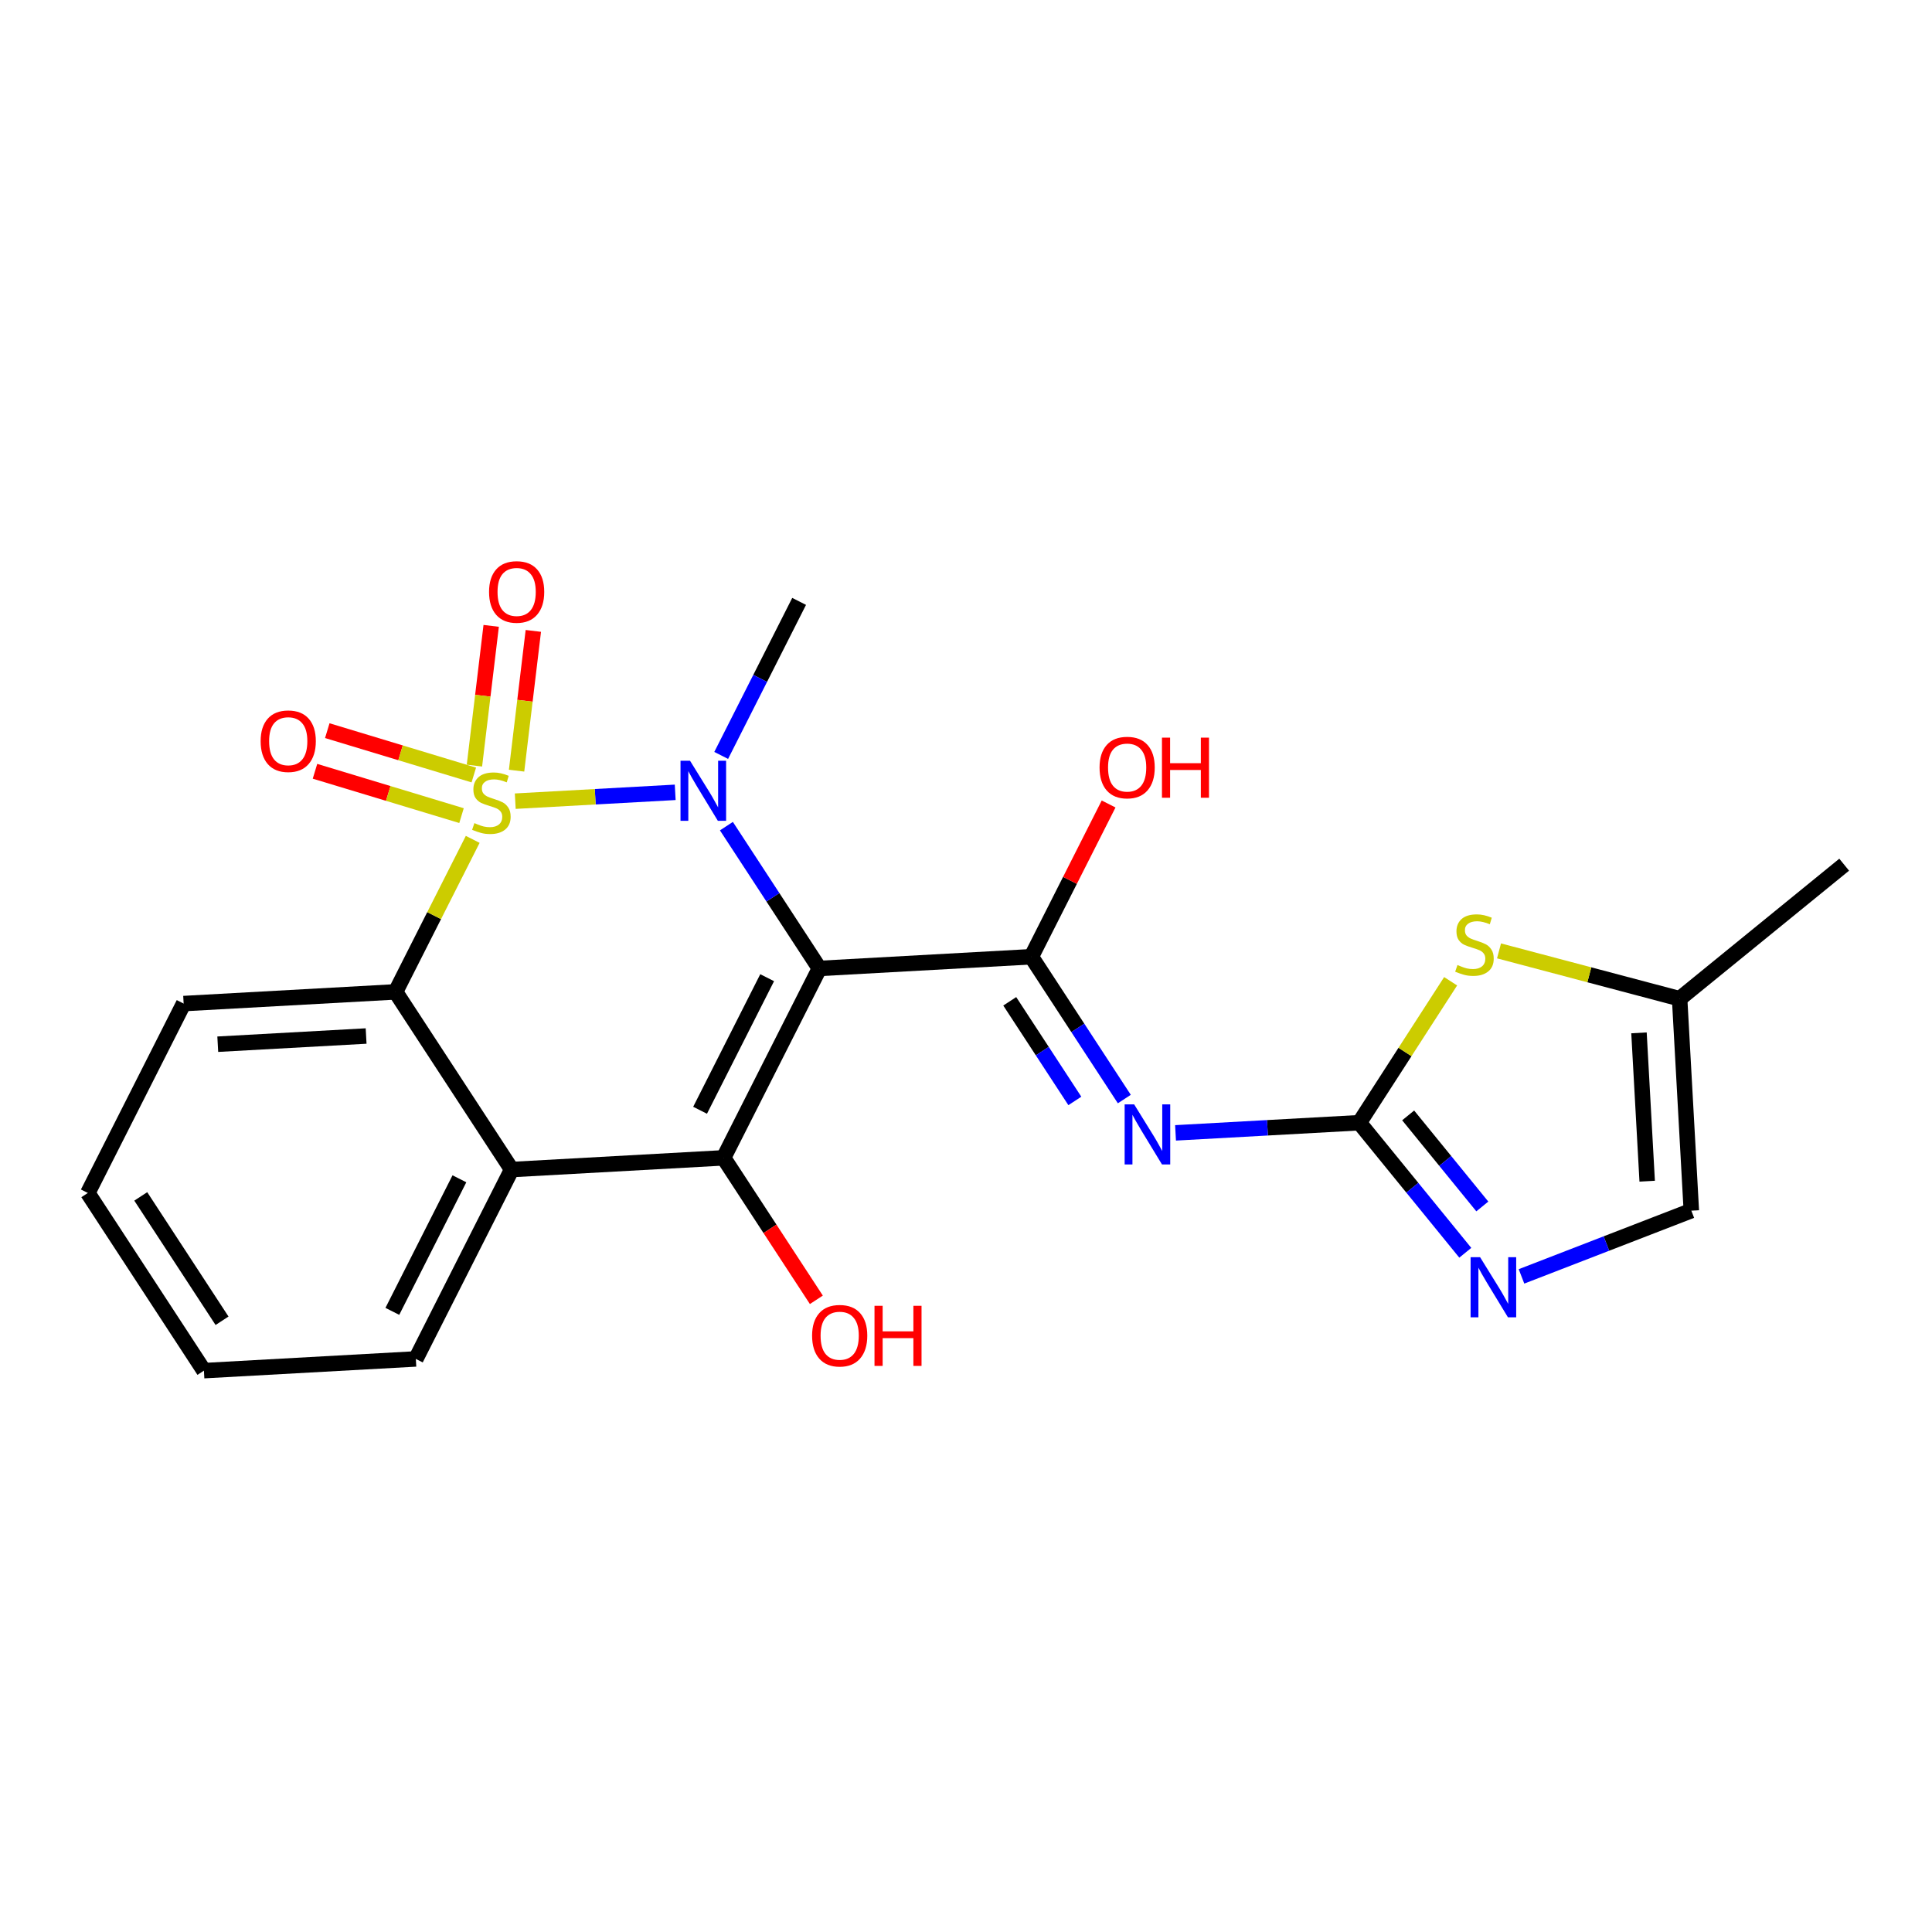 <?xml version='1.0' encoding='iso-8859-1'?>
<svg version='1.1' baseProfile='full'
              xmlns='http://www.w3.org/2000/svg'
                      xmlns:rdkit='http://www.rdkit.org/xml'
                      xmlns:xlink='http://www.w3.org/1999/xlink'
                  xml:space='preserve'
width='250px' height='250px' viewBox='0 0 250 250'>
<!-- END OF HEADER -->
<rect style='opacity:1.0;fill:#FFFFFF;stroke:none' width='250' height='250' x='0' y='0'> </rect>
<path class='bond-0 atom-0 atom-7' d='M 238.636,111.89 L 217.342,129.234' style='fill:none;fill-rule:evenodd;stroke:#000000;stroke-width:2.0px;stroke-linecap:butt;stroke-linejoin:miter;stroke-opacity:1' />
<path class='bond-1 atom-1 atom-16' d='M 103.406,77.82 L 98.364,87.785' style='fill:none;fill-rule:evenodd;stroke:#000000;stroke-width:2.0px;stroke-linecap:butt;stroke-linejoin:miter;stroke-opacity:1' />
<path class='bond-1 atom-1 atom-16' d='M 98.364,87.785 L 93.322,97.751' style='fill:none;fill-rule:evenodd;stroke:#0000FF;stroke-width:2.0px;stroke-linecap:butt;stroke-linejoin:miter;stroke-opacity:1' />
<path class='bond-2 atom-2 atom-3' d='M 26.387,177.361 L 11.364,154.37' style='fill:none;fill-rule:evenodd;stroke:#000000;stroke-width:2.0px;stroke-linecap:butt;stroke-linejoin:miter;stroke-opacity:1' />
<path class='bond-2 atom-2 atom-3' d='M 28.732,170.907 L 18.215,154.814' style='fill:none;fill-rule:evenodd;stroke:#000000;stroke-width:2.0px;stroke-linecap:butt;stroke-linejoin:miter;stroke-opacity:1' />
<path class='bond-3 atom-2 atom-4' d='M 26.387,177.361 L 53.81,175.845' style='fill:none;fill-rule:evenodd;stroke:#000000;stroke-width:2.0px;stroke-linecap:butt;stroke-linejoin:miter;stroke-opacity:1' />
<path class='bond-4 atom-3 atom-5' d='M 11.364,154.37 L 23.763,129.863' style='fill:none;fill-rule:evenodd;stroke:#000000;stroke-width:2.0px;stroke-linecap:butt;stroke-linejoin:miter;stroke-opacity:1' />
<path class='bond-5 atom-4 atom-8' d='M 53.81,175.845 L 66.209,151.339' style='fill:none;fill-rule:evenodd;stroke:#000000;stroke-width:2.0px;stroke-linecap:butt;stroke-linejoin:miter;stroke-opacity:1' />
<path class='bond-5 atom-4 atom-8' d='M 50.769,169.69 L 59.448,152.535' style='fill:none;fill-rule:evenodd;stroke:#000000;stroke-width:2.0px;stroke-linecap:butt;stroke-linejoin:miter;stroke-opacity:1' />
<path class='bond-6 atom-5 atom-9' d='M 23.763,129.863 L 51.185,128.348' style='fill:none;fill-rule:evenodd;stroke:#000000;stroke-width:2.0px;stroke-linecap:butt;stroke-linejoin:miter;stroke-opacity:1' />
<path class='bond-6 atom-5 atom-9' d='M 28.179,135.12 L 47.375,134.06' style='fill:none;fill-rule:evenodd;stroke:#000000;stroke-width:2.0px;stroke-linecap:butt;stroke-linejoin:miter;stroke-opacity:1' />
<path class='bond-7 atom-6 atom-7' d='M 218.857,156.657 L 217.342,129.234' style='fill:none;fill-rule:evenodd;stroke:#000000;stroke-width:2.0px;stroke-linecap:butt;stroke-linejoin:miter;stroke-opacity:1' />
<path class='bond-7 atom-6 atom-7' d='M 213.145,152.847 L 212.084,133.651' style='fill:none;fill-rule:evenodd;stroke:#000000;stroke-width:2.0px;stroke-linecap:butt;stroke-linejoin:miter;stroke-opacity:1' />
<path class='bond-8 atom-6 atom-14' d='M 218.857,156.657 L 207.869,160.911' style='fill:none;fill-rule:evenodd;stroke:#000000;stroke-width:2.0px;stroke-linecap:butt;stroke-linejoin:miter;stroke-opacity:1' />
<path class='bond-8 atom-6 atom-14' d='M 207.869,160.911 L 196.881,165.165' style='fill:none;fill-rule:evenodd;stroke:#0000FF;stroke-width:2.0px;stroke-linecap:butt;stroke-linejoin:miter;stroke-opacity:1' />
<path class='bond-9 atom-7 atom-21' d='M 217.342,129.234 L 205.657,126.139' style='fill:none;fill-rule:evenodd;stroke:#000000;stroke-width:2.0px;stroke-linecap:butt;stroke-linejoin:miter;stroke-opacity:1' />
<path class='bond-9 atom-7 atom-21' d='M 205.657,126.139 L 193.973,123.044' style='fill:none;fill-rule:evenodd;stroke:#CCCC00;stroke-width:2.0px;stroke-linecap:butt;stroke-linejoin:miter;stroke-opacity:1' />
<path class='bond-10 atom-8 atom-9' d='M 66.209,151.339 L 51.185,128.348' style='fill:none;fill-rule:evenodd;stroke:#000000;stroke-width:2.0px;stroke-linecap:butt;stroke-linejoin:miter;stroke-opacity:1' />
<path class='bond-11 atom-8 atom-11' d='M 66.209,151.339 L 93.632,149.824' style='fill:none;fill-rule:evenodd;stroke:#000000;stroke-width:2.0px;stroke-linecap:butt;stroke-linejoin:miter;stroke-opacity:1' />
<path class='bond-12 atom-9 atom-22' d='M 51.185,128.348 L 56.177,118.481' style='fill:none;fill-rule:evenodd;stroke:#000000;stroke-width:2.0px;stroke-linecap:butt;stroke-linejoin:miter;stroke-opacity:1' />
<path class='bond-12 atom-9 atom-22' d='M 56.177,118.481 L 61.169,108.615' style='fill:none;fill-rule:evenodd;stroke:#CCCC00;stroke-width:2.0px;stroke-linecap:butt;stroke-linejoin:miter;stroke-opacity:1' />
<path class='bond-13 atom-10 atom-11' d='M 106.031,125.317 L 93.632,149.824' style='fill:none;fill-rule:evenodd;stroke:#000000;stroke-width:2.0px;stroke-linecap:butt;stroke-linejoin:miter;stroke-opacity:1' />
<path class='bond-13 atom-10 atom-11' d='M 99.27,126.513 L 90.59,143.668' style='fill:none;fill-rule:evenodd;stroke:#000000;stroke-width:2.0px;stroke-linecap:butt;stroke-linejoin:miter;stroke-opacity:1' />
<path class='bond-14 atom-10 atom-12' d='M 106.031,125.317 L 133.454,123.802' style='fill:none;fill-rule:evenodd;stroke:#000000;stroke-width:2.0px;stroke-linecap:butt;stroke-linejoin:miter;stroke-opacity:1' />
<path class='bond-15 atom-10 atom-16' d='M 106.031,125.317 L 100.014,116.109' style='fill:none;fill-rule:evenodd;stroke:#000000;stroke-width:2.0px;stroke-linecap:butt;stroke-linejoin:miter;stroke-opacity:1' />
<path class='bond-15 atom-10 atom-16' d='M 100.014,116.109 L 93.997,106.902' style='fill:none;fill-rule:evenodd;stroke:#0000FF;stroke-width:2.0px;stroke-linecap:butt;stroke-linejoin:miter;stroke-opacity:1' />
<path class='bond-16 atom-11 atom-17' d='M 93.632,149.824 L 99.634,159.009' style='fill:none;fill-rule:evenodd;stroke:#000000;stroke-width:2.0px;stroke-linecap:butt;stroke-linejoin:miter;stroke-opacity:1' />
<path class='bond-16 atom-11 atom-17' d='M 99.634,159.009 L 105.637,168.195' style='fill:none;fill-rule:evenodd;stroke:#FF0000;stroke-width:2.0px;stroke-linecap:butt;stroke-linejoin:miter;stroke-opacity:1' />
<path class='bond-17 atom-12 atom-15' d='M 133.454,123.802 L 139.47,133.01' style='fill:none;fill-rule:evenodd;stroke:#000000;stroke-width:2.0px;stroke-linecap:butt;stroke-linejoin:miter;stroke-opacity:1' />
<path class='bond-17 atom-12 atom-15' d='M 139.47,133.01 L 145.487,142.217' style='fill:none;fill-rule:evenodd;stroke:#0000FF;stroke-width:2.0px;stroke-linecap:butt;stroke-linejoin:miter;stroke-opacity:1' />
<path class='bond-17 atom-12 atom-15' d='M 130.66,129.569 L 134.872,136.014' style='fill:none;fill-rule:evenodd;stroke:#000000;stroke-width:2.0px;stroke-linecap:butt;stroke-linejoin:miter;stroke-opacity:1' />
<path class='bond-17 atom-12 atom-15' d='M 134.872,136.014 L 139.084,142.46' style='fill:none;fill-rule:evenodd;stroke:#0000FF;stroke-width:2.0px;stroke-linecap:butt;stroke-linejoin:miter;stroke-opacity:1' />
<path class='bond-18 atom-12 atom-18' d='M 133.454,123.802 L 138.454,113.919' style='fill:none;fill-rule:evenodd;stroke:#000000;stroke-width:2.0px;stroke-linecap:butt;stroke-linejoin:miter;stroke-opacity:1' />
<path class='bond-18 atom-12 atom-18' d='M 138.454,113.919 L 143.454,104.036' style='fill:none;fill-rule:evenodd;stroke:#FF0000;stroke-width:2.0px;stroke-linecap:butt;stroke-linejoin:miter;stroke-opacity:1' />
<path class='bond-19 atom-13 atom-14' d='M 175.9,145.278 L 182.754,153.693' style='fill:none;fill-rule:evenodd;stroke:#000000;stroke-width:2.0px;stroke-linecap:butt;stroke-linejoin:miter;stroke-opacity:1' />
<path class='bond-19 atom-13 atom-14' d='M 182.754,153.693 L 189.608,162.108' style='fill:none;fill-rule:evenodd;stroke:#0000FF;stroke-width:2.0px;stroke-linecap:butt;stroke-linejoin:miter;stroke-opacity:1' />
<path class='bond-19 atom-13 atom-14' d='M 182.215,144.333 L 187.013,150.224' style='fill:none;fill-rule:evenodd;stroke:#000000;stroke-width:2.0px;stroke-linecap:butt;stroke-linejoin:miter;stroke-opacity:1' />
<path class='bond-19 atom-13 atom-14' d='M 187.013,150.224 L 191.811,156.115' style='fill:none;fill-rule:evenodd;stroke:#0000FF;stroke-width:2.0px;stroke-linecap:butt;stroke-linejoin:miter;stroke-opacity:1' />
<path class='bond-20 atom-13 atom-15' d='M 175.9,145.278 L 164.007,145.935' style='fill:none;fill-rule:evenodd;stroke:#000000;stroke-width:2.0px;stroke-linecap:butt;stroke-linejoin:miter;stroke-opacity:1' />
<path class='bond-20 atom-13 atom-15' d='M 164.007,145.935 L 152.114,146.592' style='fill:none;fill-rule:evenodd;stroke:#0000FF;stroke-width:2.0px;stroke-linecap:butt;stroke-linejoin:miter;stroke-opacity:1' />
<path class='bond-21 atom-13 atom-21' d='M 175.9,145.278 L 181.806,136.126' style='fill:none;fill-rule:evenodd;stroke:#000000;stroke-width:2.0px;stroke-linecap:butt;stroke-linejoin:miter;stroke-opacity:1' />
<path class='bond-21 atom-13 atom-21' d='M 181.806,136.126 L 187.712,126.975' style='fill:none;fill-rule:evenodd;stroke:#CCCC00;stroke-width:2.0px;stroke-linecap:butt;stroke-linejoin:miter;stroke-opacity:1' />
<path class='bond-22 atom-16 atom-22' d='M 87.371,102.527 L 77.022,103.099' style='fill:none;fill-rule:evenodd;stroke:#0000FF;stroke-width:2.0px;stroke-linecap:butt;stroke-linejoin:miter;stroke-opacity:1' />
<path class='bond-22 atom-16 atom-22' d='M 77.022,103.099 L 66.674,103.671' style='fill:none;fill-rule:evenodd;stroke:#CCCC00;stroke-width:2.0px;stroke-linecap:butt;stroke-linejoin:miter;stroke-opacity:1' />
<path class='bond-23 atom-19 atom-22' d='M 40.759,99.803 L 50.239,102.672' style='fill:none;fill-rule:evenodd;stroke:#FF0000;stroke-width:2.0px;stroke-linecap:butt;stroke-linejoin:miter;stroke-opacity:1' />
<path class='bond-23 atom-19 atom-22' d='M 50.239,102.672 L 59.72,105.541' style='fill:none;fill-rule:evenodd;stroke:#CCCC00;stroke-width:2.0px;stroke-linecap:butt;stroke-linejoin:miter;stroke-opacity:1' />
<path class='bond-23 atom-19 atom-22' d='M 42.35,94.546 L 51.83,97.415' style='fill:none;fill-rule:evenodd;stroke:#FF0000;stroke-width:2.0px;stroke-linecap:butt;stroke-linejoin:miter;stroke-opacity:1' />
<path class='bond-23 atom-19 atom-22' d='M 51.83,97.415 L 61.311,100.284' style='fill:none;fill-rule:evenodd;stroke:#CCCC00;stroke-width:2.0px;stroke-linecap:butt;stroke-linejoin:miter;stroke-opacity:1' />
<path class='bond-24 atom-20 atom-22' d='M 63.559,80.986 L 62.475,90.027' style='fill:none;fill-rule:evenodd;stroke:#FF0000;stroke-width:2.0px;stroke-linecap:butt;stroke-linejoin:miter;stroke-opacity:1' />
<path class='bond-24 atom-20 atom-22' d='M 62.475,90.027 L 61.391,99.069' style='fill:none;fill-rule:evenodd;stroke:#CCCC00;stroke-width:2.0px;stroke-linecap:butt;stroke-linejoin:miter;stroke-opacity:1' />
<path class='bond-24 atom-20 atom-22' d='M 69.013,81.639 L 67.928,90.681' style='fill:none;fill-rule:evenodd;stroke:#FF0000;stroke-width:2.0px;stroke-linecap:butt;stroke-linejoin:miter;stroke-opacity:1' />
<path class='bond-24 atom-20 atom-22' d='M 67.928,90.681 L 66.844,99.723' style='fill:none;fill-rule:evenodd;stroke:#CCCC00;stroke-width:2.0px;stroke-linecap:butt;stroke-linejoin:miter;stroke-opacity:1' />
<path  class='atom-14' d='M 191.525 162.683
L 194.074 166.803
Q 194.327 167.21, 194.733 167.946
Q 195.14 168.682, 195.162 168.726
L 195.162 162.683
L 196.194 162.683
L 196.194 170.461
L 195.129 170.461
L 192.393 165.957
Q 192.075 165.43, 191.734 164.826
Q 191.404 164.221, 191.306 164.035
L 191.306 170.461
L 190.295 170.461
L 190.295 162.683
L 191.525 162.683
' fill='#0000FF'/>
<path  class='atom-15' d='M 146.758 142.904
L 149.307 147.024
Q 149.559 147.43, 149.966 148.166
Q 150.372 148.902, 150.394 148.946
L 150.394 142.904
L 151.427 142.904
L 151.427 150.682
L 150.361 150.682
L 147.626 146.178
Q 147.307 145.65, 146.967 145.046
Q 146.637 144.442, 146.538 144.255
L 146.538 150.682
L 145.528 150.682
L 145.528 142.904
L 146.758 142.904
' fill='#0000FF'/>
<path  class='atom-16' d='M 89.288 98.437
L 91.837 102.557
Q 92.089 102.963, 92.496 103.699
Q 92.902 104.435, 92.924 104.479
L 92.924 98.437
L 93.957 98.437
L 93.957 106.215
L 92.891 106.215
L 90.156 101.711
Q 89.837 101.184, 89.497 100.579
Q 89.167 99.975, 89.068 99.788
L 89.068 106.215
L 88.058 106.215
L 88.058 98.437
L 89.288 98.437
' fill='#0000FF'/>
<path  class='atom-17' d='M 105.085 172.837
Q 105.085 170.969, 106.008 169.926
Q 106.931 168.882, 108.656 168.882
Q 110.38 168.882, 111.303 169.926
Q 112.226 170.969, 112.226 172.837
Q 112.226 174.726, 111.292 175.803
Q 110.358 176.869, 108.656 176.869
Q 106.942 176.869, 106.008 175.803
Q 105.085 174.737, 105.085 172.837
M 108.656 175.99
Q 109.842 175.99, 110.479 175.199
Q 111.127 174.397, 111.127 172.837
Q 111.127 171.31, 110.479 170.541
Q 109.842 169.761, 108.656 169.761
Q 107.469 169.761, 106.821 170.53
Q 106.184 171.299, 106.184 172.837
Q 106.184 174.408, 106.821 175.199
Q 107.469 175.99, 108.656 175.99
' fill='#FF0000'/>
<path  class='atom-17' d='M 113.16 168.97
L 114.214 168.97
L 114.214 172.276
L 118.191 172.276
L 118.191 168.97
L 119.246 168.97
L 119.246 176.748
L 118.191 176.748
L 118.191 173.155
L 114.214 173.155
L 114.214 176.748
L 113.16 176.748
L 113.16 168.97
' fill='#FF0000'/>
<path  class='atom-18' d='M 142.282 99.317
Q 142.282 97.45, 143.205 96.406
Q 144.128 95.362, 145.853 95.362
Q 147.577 95.362, 148.5 96.406
Q 149.423 97.45, 149.423 99.317
Q 149.423 101.207, 148.489 102.284
Q 147.555 103.349, 145.853 103.349
Q 144.139 103.349, 143.205 102.284
Q 142.282 101.218, 142.282 99.317
M 145.853 102.47
Q 147.039 102.47, 147.676 101.679
Q 148.324 100.877, 148.324 99.317
Q 148.324 97.79, 147.676 97.021
Q 147.039 96.241, 145.853 96.241
Q 144.666 96.241, 144.018 97.01
Q 143.381 97.779, 143.381 99.317
Q 143.381 100.888, 144.018 101.679
Q 144.666 102.47, 145.853 102.47
' fill='#FF0000'/>
<path  class='atom-18' d='M 150.357 95.45
L 151.411 95.45
L 151.411 98.757
L 155.388 98.757
L 155.388 95.45
L 156.443 95.45
L 156.443 103.228
L 155.388 103.228
L 155.388 99.636
L 151.411 99.636
L 151.411 103.228
L 150.357 103.228
L 150.357 95.45
' fill='#FF0000'/>
<path  class='atom-19' d='M 33.727 95.908
Q 33.727 94.041, 34.65 92.997
Q 35.572 91.953, 37.297 91.953
Q 39.022 91.953, 39.945 92.997
Q 40.868 94.041, 40.868 95.908
Q 40.868 97.798, 39.934 98.874
Q 39 99.94, 37.297 99.94
Q 35.584 99.94, 34.65 98.874
Q 33.727 97.809, 33.727 95.908
M 37.297 99.061
Q 38.484 99.061, 39.121 98.27
Q 39.769 97.468, 39.769 95.908
Q 39.769 94.381, 39.121 93.612
Q 38.484 92.832, 37.297 92.832
Q 36.111 92.832, 35.463 93.601
Q 34.825 94.37, 34.825 95.908
Q 34.825 97.479, 35.463 98.27
Q 36.111 99.061, 37.297 99.061
' fill='#FF0000'/>
<path  class='atom-20' d='M 63.284 76.594
Q 63.284 74.727, 64.207 73.683
Q 65.129 72.639, 66.854 72.639
Q 68.579 72.639, 69.502 73.683
Q 70.424 74.727, 70.424 76.594
Q 70.424 78.484, 69.491 79.56
Q 68.557 80.626, 66.854 80.626
Q 65.14 80.626, 64.207 79.56
Q 63.284 78.495, 63.284 76.594
M 66.854 79.747
Q 68.04 79.747, 68.678 78.956
Q 69.326 78.154, 69.326 76.594
Q 69.326 75.067, 68.678 74.298
Q 68.04 73.518, 66.854 73.518
Q 65.668 73.518, 65.019 74.287
Q 64.382 75.056, 64.382 76.594
Q 64.382 78.165, 65.019 78.956
Q 65.668 79.747, 66.854 79.747
' fill='#FF0000'/>
<path  class='atom-21' d='M 188.596 124.871
Q 188.683 124.904, 189.046 125.058
Q 189.409 125.212, 189.804 125.311
Q 190.211 125.398, 190.606 125.398
Q 191.342 125.398, 191.771 125.047
Q 192.199 124.684, 192.199 124.058
Q 192.199 123.63, 191.979 123.366
Q 191.771 123.102, 191.441 122.96
Q 191.111 122.817, 190.562 122.652
Q 189.87 122.443, 189.452 122.245
Q 189.046 122.048, 188.749 121.63
Q 188.464 121.213, 188.464 120.51
Q 188.464 119.532, 189.123 118.928
Q 189.793 118.324, 191.111 118.324
Q 192.012 118.324, 193.034 118.752
L 192.781 119.598
Q 191.847 119.213, 191.144 119.213
Q 190.386 119.213, 189.969 119.532
Q 189.551 119.84, 189.562 120.378
Q 189.562 120.795, 189.771 121.048
Q 189.991 121.301, 190.298 121.444
Q 190.617 121.586, 191.144 121.751
Q 191.847 121.971, 192.265 122.191
Q 192.682 122.41, 192.979 122.861
Q 193.287 123.3, 193.287 124.058
Q 193.287 125.135, 192.561 125.717
Q 191.847 126.288, 190.65 126.288
Q 189.958 126.288, 189.431 126.134
Q 188.914 125.992, 188.299 125.739
L 188.596 124.871
' fill='#CCCC00'/>
<path  class='atom-22' d='M 61.387 106.511
Q 61.475 106.544, 61.838 106.698
Q 62.2 106.852, 62.596 106.95
Q 63.002 107.038, 63.398 107.038
Q 64.134 107.038, 64.562 106.687
Q 64.991 106.324, 64.991 105.698
Q 64.991 105.27, 64.771 105.006
Q 64.562 104.742, 64.233 104.599
Q 63.903 104.457, 63.354 104.292
Q 62.662 104.083, 62.244 103.885
Q 61.838 103.688, 61.541 103.27
Q 61.255 102.853, 61.255 102.15
Q 61.255 101.172, 61.915 100.568
Q 62.585 99.963, 63.903 99.963
Q 64.804 99.963, 65.826 100.392
L 65.573 101.238
Q 64.639 100.853, 63.936 100.853
Q 63.178 100.853, 62.761 101.172
Q 62.343 101.479, 62.354 102.018
Q 62.354 102.435, 62.563 102.688
Q 62.782 102.941, 63.09 103.083
Q 63.409 103.226, 63.936 103.391
Q 64.639 103.611, 65.057 103.83
Q 65.474 104.05, 65.771 104.501
Q 66.078 104.94, 66.078 105.698
Q 66.078 106.775, 65.353 107.357
Q 64.639 107.928, 63.442 107.928
Q 62.75 107.928, 62.222 107.774
Q 61.706 107.632, 61.091 107.379
L 61.387 106.511
' fill='#CCCC00'/>
</svg>
